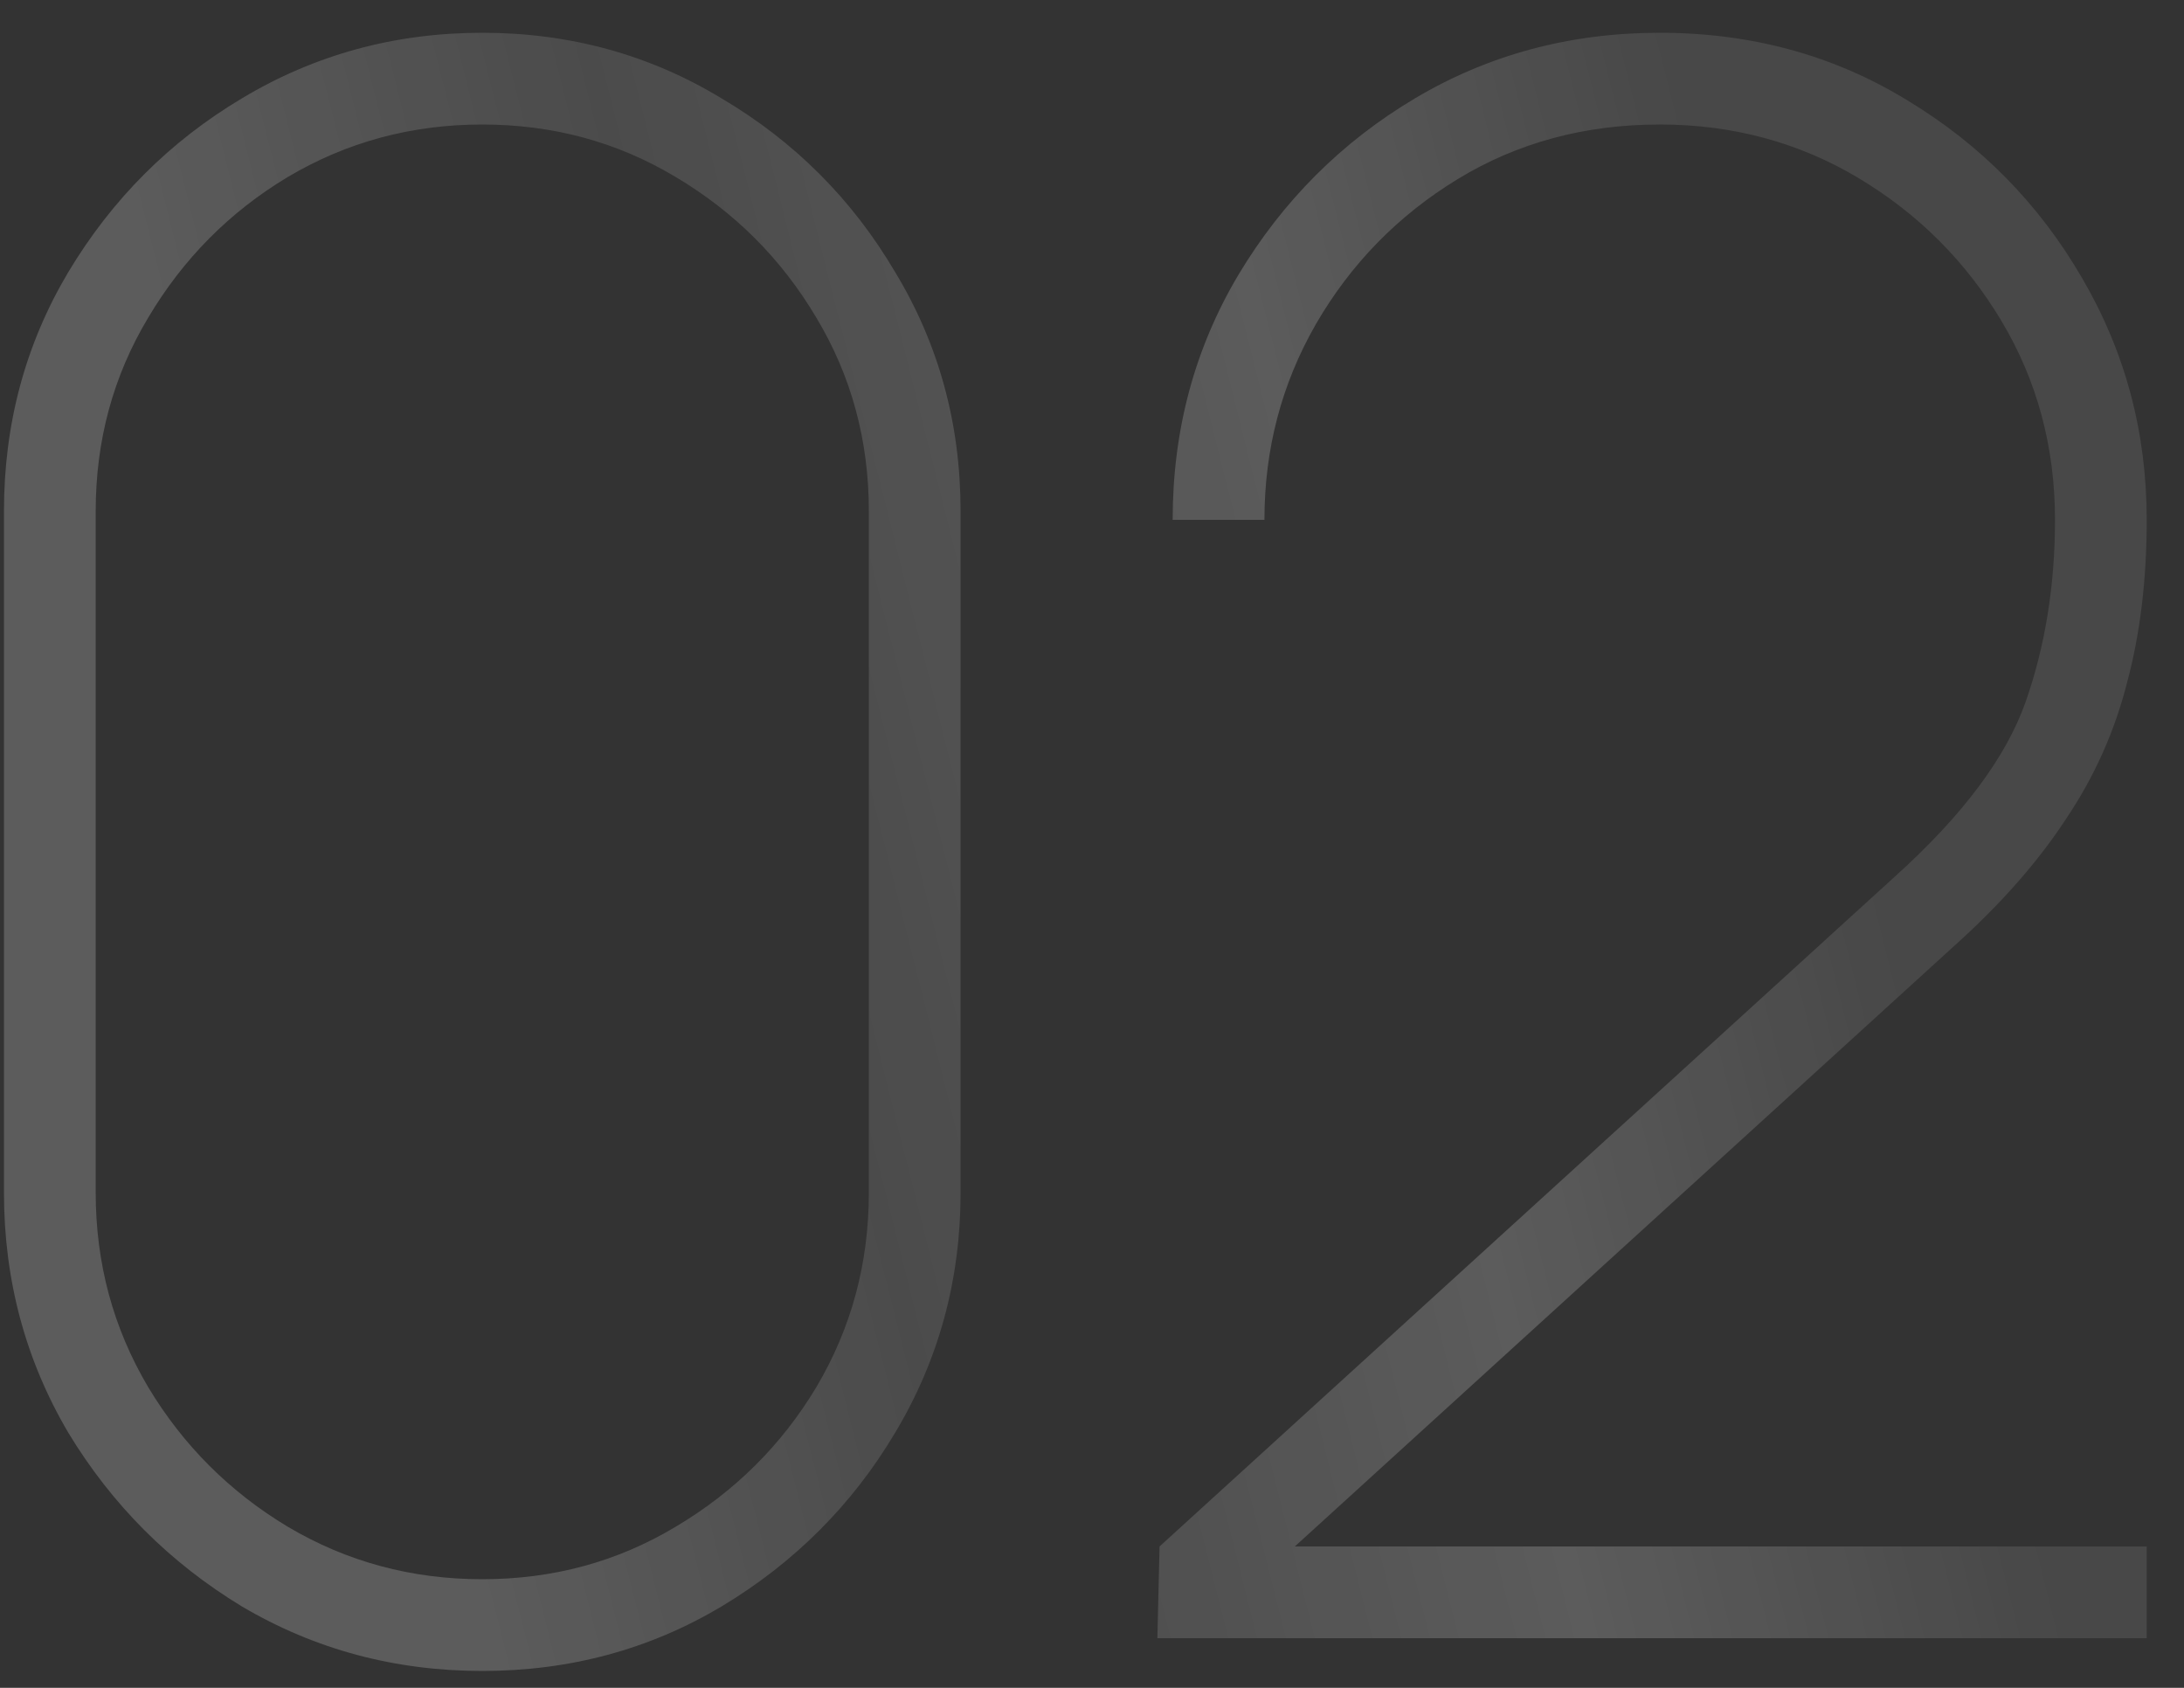 <?xml version="1.0" encoding="UTF-8"?> <svg xmlns="http://www.w3.org/2000/svg" width="44" height="34" viewBox="0 0 44 34" fill="none"><rect x="0" y="0" width="44" height="34" fill="#333333" stroke="none"/><path opacity="0.2" d="M9.716 33.66C7.956 33.66 6.343 33.227 4.876 32.362C3.424 31.482 2.258 30.316 1.378 28.864C0.513 27.397 0.08 25.784 0.08 24.024V10.296C0.08 8.536 0.513 6.93 1.378 5.478C2.258 4.011 3.424 2.845 4.876 1.98C6.343 1.1 7.956 0.66 9.716 0.66C11.476 0.66 13.082 1.1 14.534 1.98C16.001 2.845 17.167 4.011 18.032 5.478C18.912 6.93 19.352 8.536 19.352 10.296V24.024C19.352 25.784 18.912 27.397 18.032 28.864C17.167 30.316 16.001 31.482 14.534 32.362C13.082 33.227 11.476 33.66 9.716 33.66ZM9.716 31.812C11.139 31.812 12.437 31.46 13.61 30.756C14.798 30.052 15.744 29.113 16.448 27.94C17.152 26.752 17.504 25.447 17.504 24.024V10.296C17.504 8.873 17.152 7.575 16.448 6.402C15.744 5.214 14.798 4.268 13.61 3.564C12.437 2.86 11.139 2.508 9.716 2.508C8.293 2.508 6.988 2.86 5.8 3.564C4.627 4.268 3.688 5.214 2.984 6.402C2.28 7.575 1.928 8.873 1.928 10.296V24.024C1.928 25.447 2.28 26.752 2.984 27.94C3.688 29.113 4.627 30.052 5.8 30.756C6.988 31.46 8.293 31.812 9.716 31.812ZM23.317 33L23.361 31.152L38.19 17.644C39.539 16.427 40.411 15.261 40.807 14.146C41.203 13.017 41.401 11.792 41.401 10.472C41.401 9.005 41.042 7.671 40.324 6.468C39.605 5.265 38.644 4.305 37.441 3.586C36.239 2.867 34.904 2.508 33.438 2.508C31.927 2.508 30.57 2.875 29.367 3.608C28.165 4.341 27.212 5.317 26.508 6.534C25.818 7.737 25.474 9.049 25.474 10.472H23.625C23.625 8.668 24.066 7.025 24.945 5.544C25.84 4.048 27.028 2.86 28.509 1.98C29.991 1.1 31.634 0.66 33.438 0.66C35.285 0.66 36.95 1.115 38.431 2.024C39.913 2.919 41.086 4.114 41.952 5.61C42.817 7.091 43.249 8.712 43.249 10.472C43.249 11.675 43.117 12.767 42.853 13.75C42.604 14.733 42.194 15.649 41.621 16.5C41.064 17.351 40.331 18.187 39.422 19.008L24.637 32.472L24.11 31.152H43.249V33H23.317Z" fill="url(#paint0_linear_453_393)"></path><defs><linearGradient id="paint0_linear_453_393" x1="-3" y1="-18.272" x2="27.063" y2="-25.829" gradientUnits="userSpaceOnUse"><stop stop-color="white"></stop><stop offset="0.312" stop-color="white" stop-opacity="0.59"></stop><stop offset="0.692" stop-color="white"></stop><stop offset="1" stop-color="white" stop-opacity="0.5"></stop></linearGradient></defs></svg> 